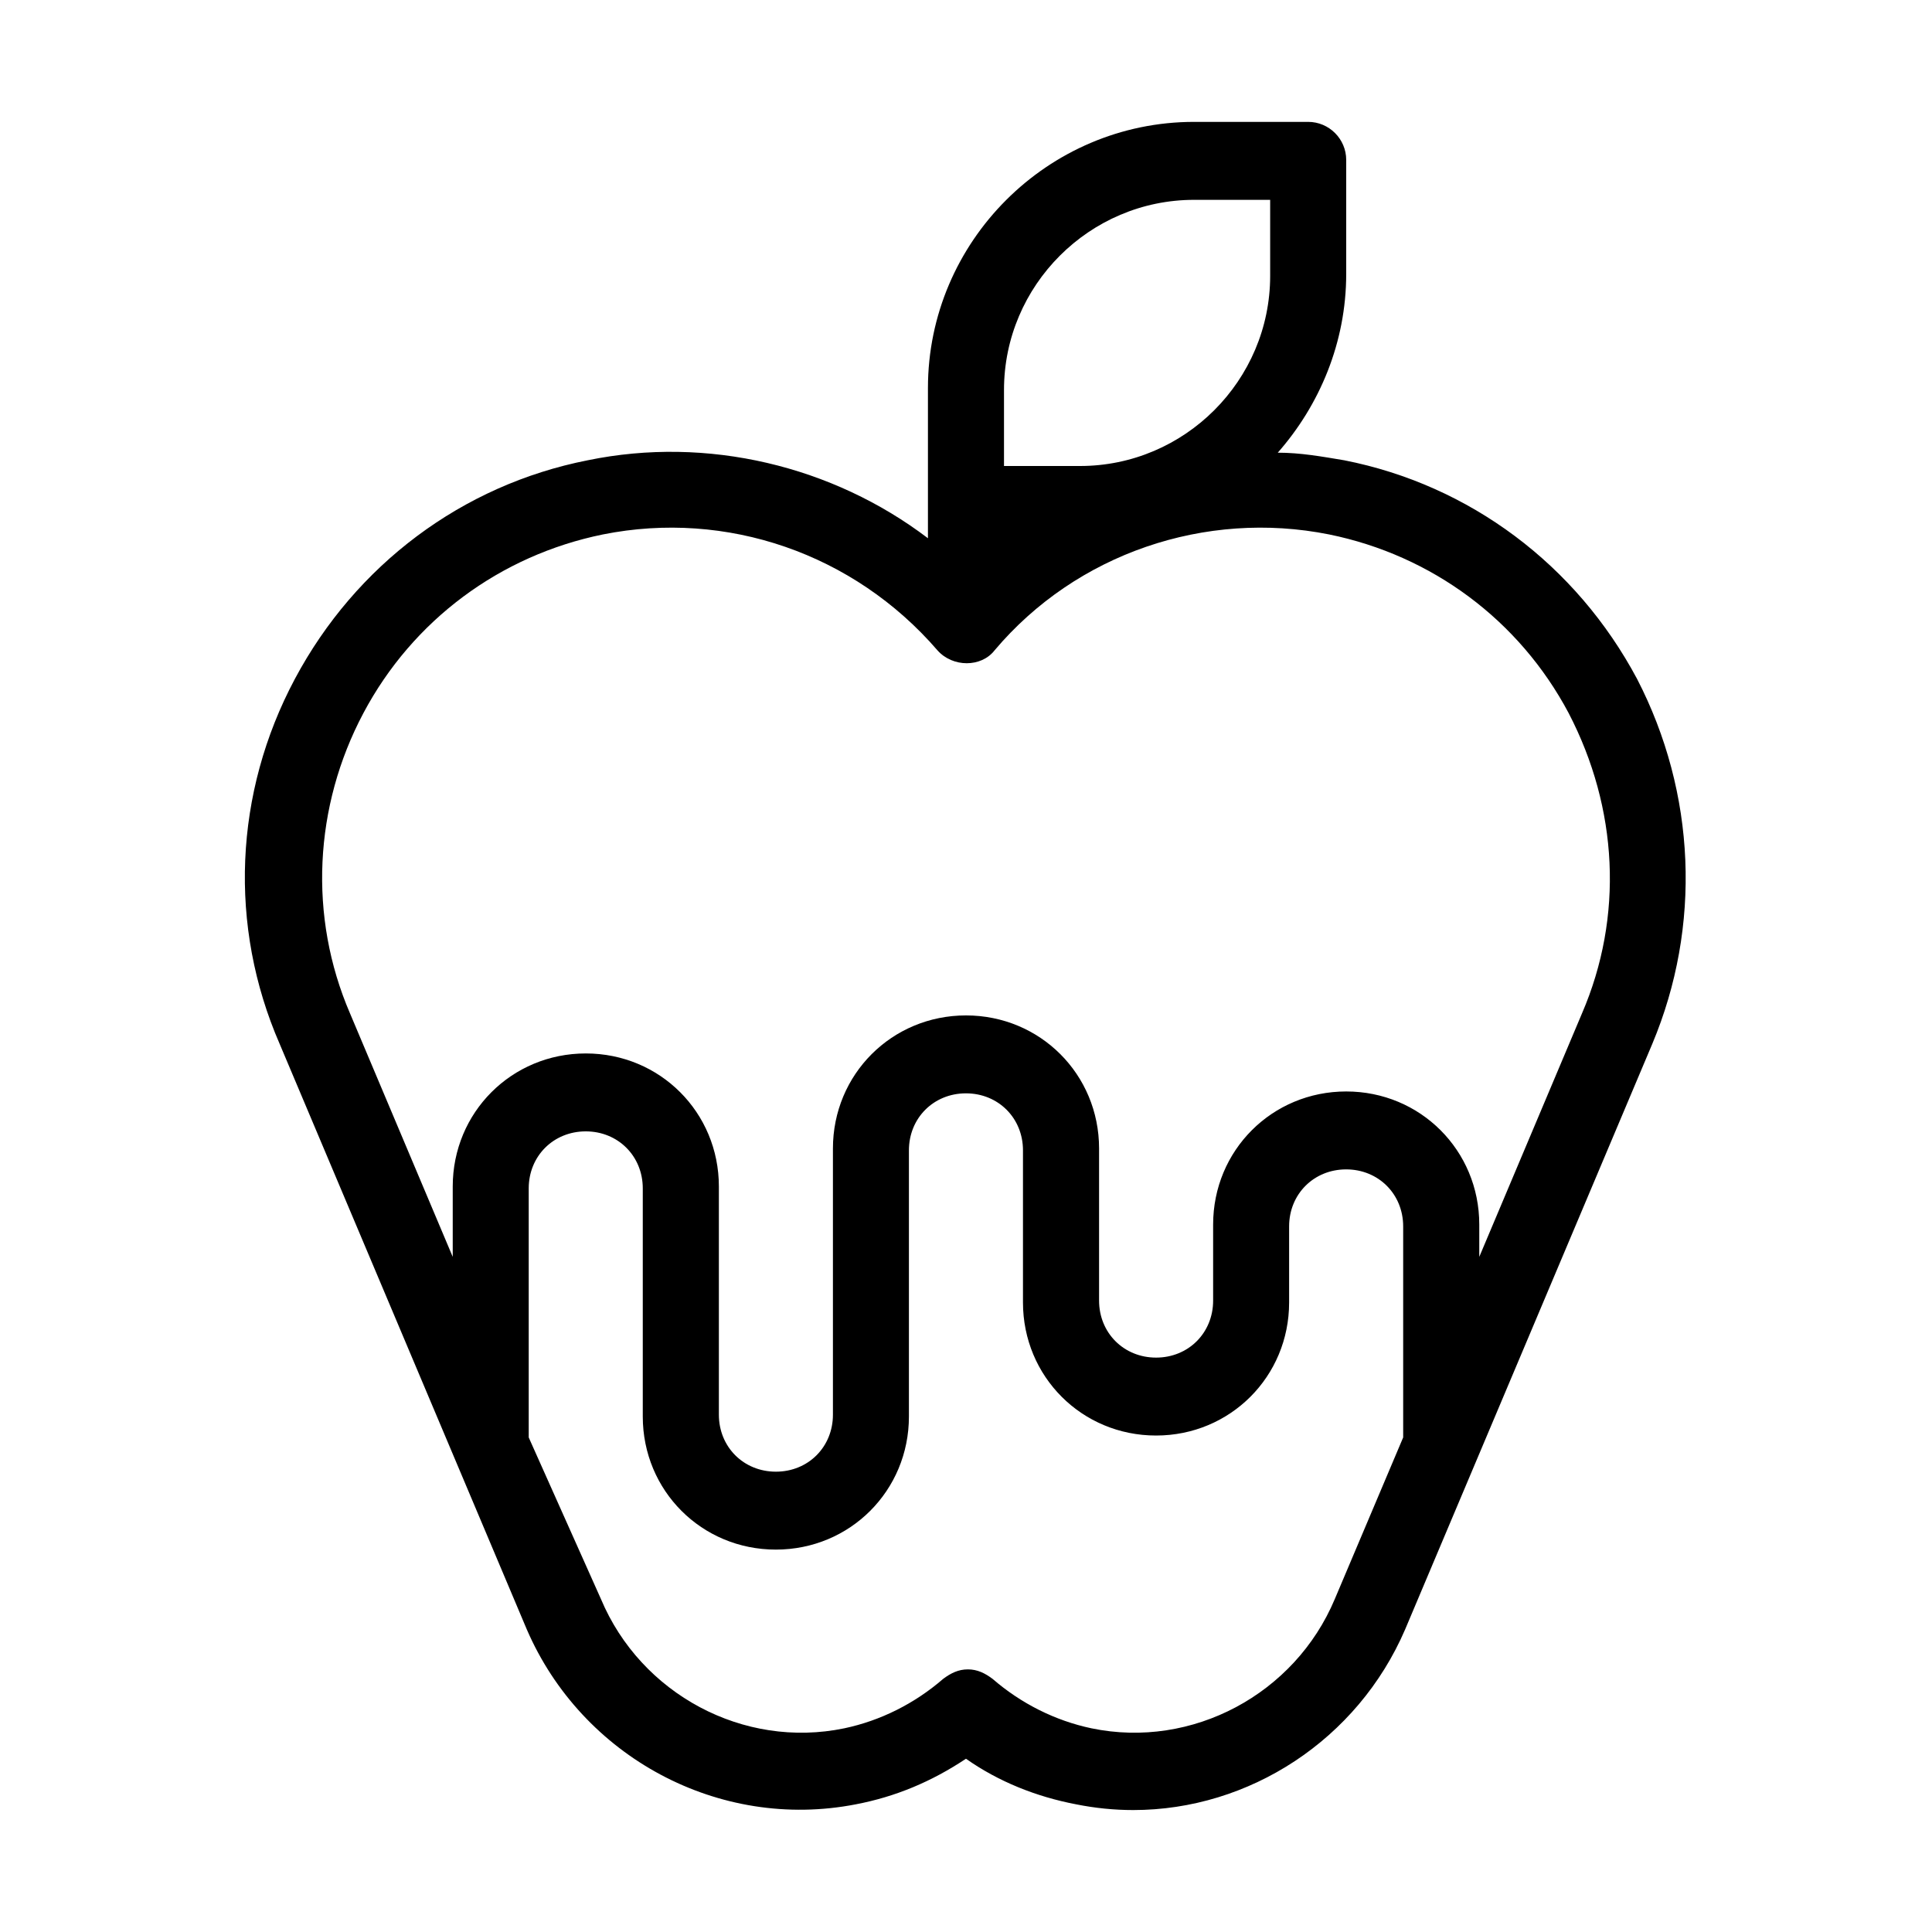 <?xml version="1.0" encoding="UTF-8"?>
<!-- Uploaded to: ICON Repo, www.svgrepo.com, Generator: ICON Repo Mixer Tools -->
<svg fill="#000000" width="800px" height="800px" version="1.1" viewBox="144 144 512 512" xmlns="http://www.w3.org/2000/svg">
 <path d="m577.84 323.92c-16.121-30.23-44.336-51.387-77.586-57.938-6.047-1.008-11.586-2.016-17.633-2.016 11.082-12.594 18.137-29.223 18.137-47.359v-30.23c0-5.543-4.535-10.078-10.078-10.078h-30.23c-38.793 0-70.535 31.738-70.535 70.535v39.805c-25.191-19.145-58.441-27.207-90.184-20.656-33.25 6.551-61.465 27.711-77.586 57.938-16.121 30.23-17.633 65.496-4.031 96.73l65.496 155.17c14.609 33.754 50.883 53.402 87.16 46.352 10.578-2.016 20.152-6.047 29.223-12.09 8.566 6.047 18.641 10.078 29.223 12.09 5.039 1.008 10.078 1.512 15.113 1.512 30.73 0 59.449-18.641 72.043-47.863l65.496-155.17c13.102-31.234 11.59-66.5-4.027-96.73zm-167.77-76.578c0-27.711 22.672-50.383 50.383-50.383h20.152v20.152c0 27.711-22.672 50.383-50.383 50.383h-20.152zm87.664 320.42c-10.578 25.191-37.785 39.801-64.488 34.258-9.574-2.016-18.641-6.551-26.199-13.098-2.016-1.512-4.031-2.519-6.551-2.519s-4.535 1.008-6.551 2.519c-7.559 6.551-16.625 11.082-26.199 13.098-26.703 5.543-53.906-9.07-64.488-34.258l-19.141-42.824v-0.504-65.496c0-8.566 6.551-15.113 15.113-15.113 8.566 0 15.113 6.551 15.113 15.113v60.457c0 19.648 15.617 35.266 35.266 35.266 19.648 0 35.266-15.617 35.266-35.266v-70.535c0-8.566 6.551-15.113 15.113-15.113 8.566 0 15.113 6.551 15.113 15.113v40.305c0 19.648 15.617 35.266 35.266 35.266 19.648 0 35.266-15.617 35.266-35.266v-20.152c0-8.566 6.551-15.113 15.113-15.113 8.566 0 15.113 6.551 15.113 15.113v55.418 0.504zm65.496-155.17-27.207 64.488v-8.566c0-19.648-15.617-35.266-35.266-35.266-19.648 0-35.266 15.617-35.266 35.266v20.152c0 8.566-6.551 15.113-15.113 15.113-8.566 0-15.113-6.551-15.113-15.113v-40.305c0-19.648-15.617-35.266-35.266-35.266-19.648 0-35.266 15.617-35.266 35.266v70.535c0 8.566-6.551 15.113-15.113 15.113-8.566 0-15.113-6.551-15.113-15.113v-60.457c0-19.648-15.617-35.266-35.266-35.266-19.648 0-35.266 15.617-35.266 35.266v18.641l-27.207-64.488c-11.082-25.695-9.574-54.914 3.527-79.602 13.098-24.688 36.273-41.816 63.48-47.359 32.746-6.551 66.504 5.039 88.672 30.73 4.031 4.535 11.586 4.535 15.113 0 21.664-25.695 55.922-37.281 88.672-30.73 27.207 5.543 50.383 22.672 63.48 47.359 13.086 25.191 14.598 53.906 3.516 79.602z"/>
</svg>